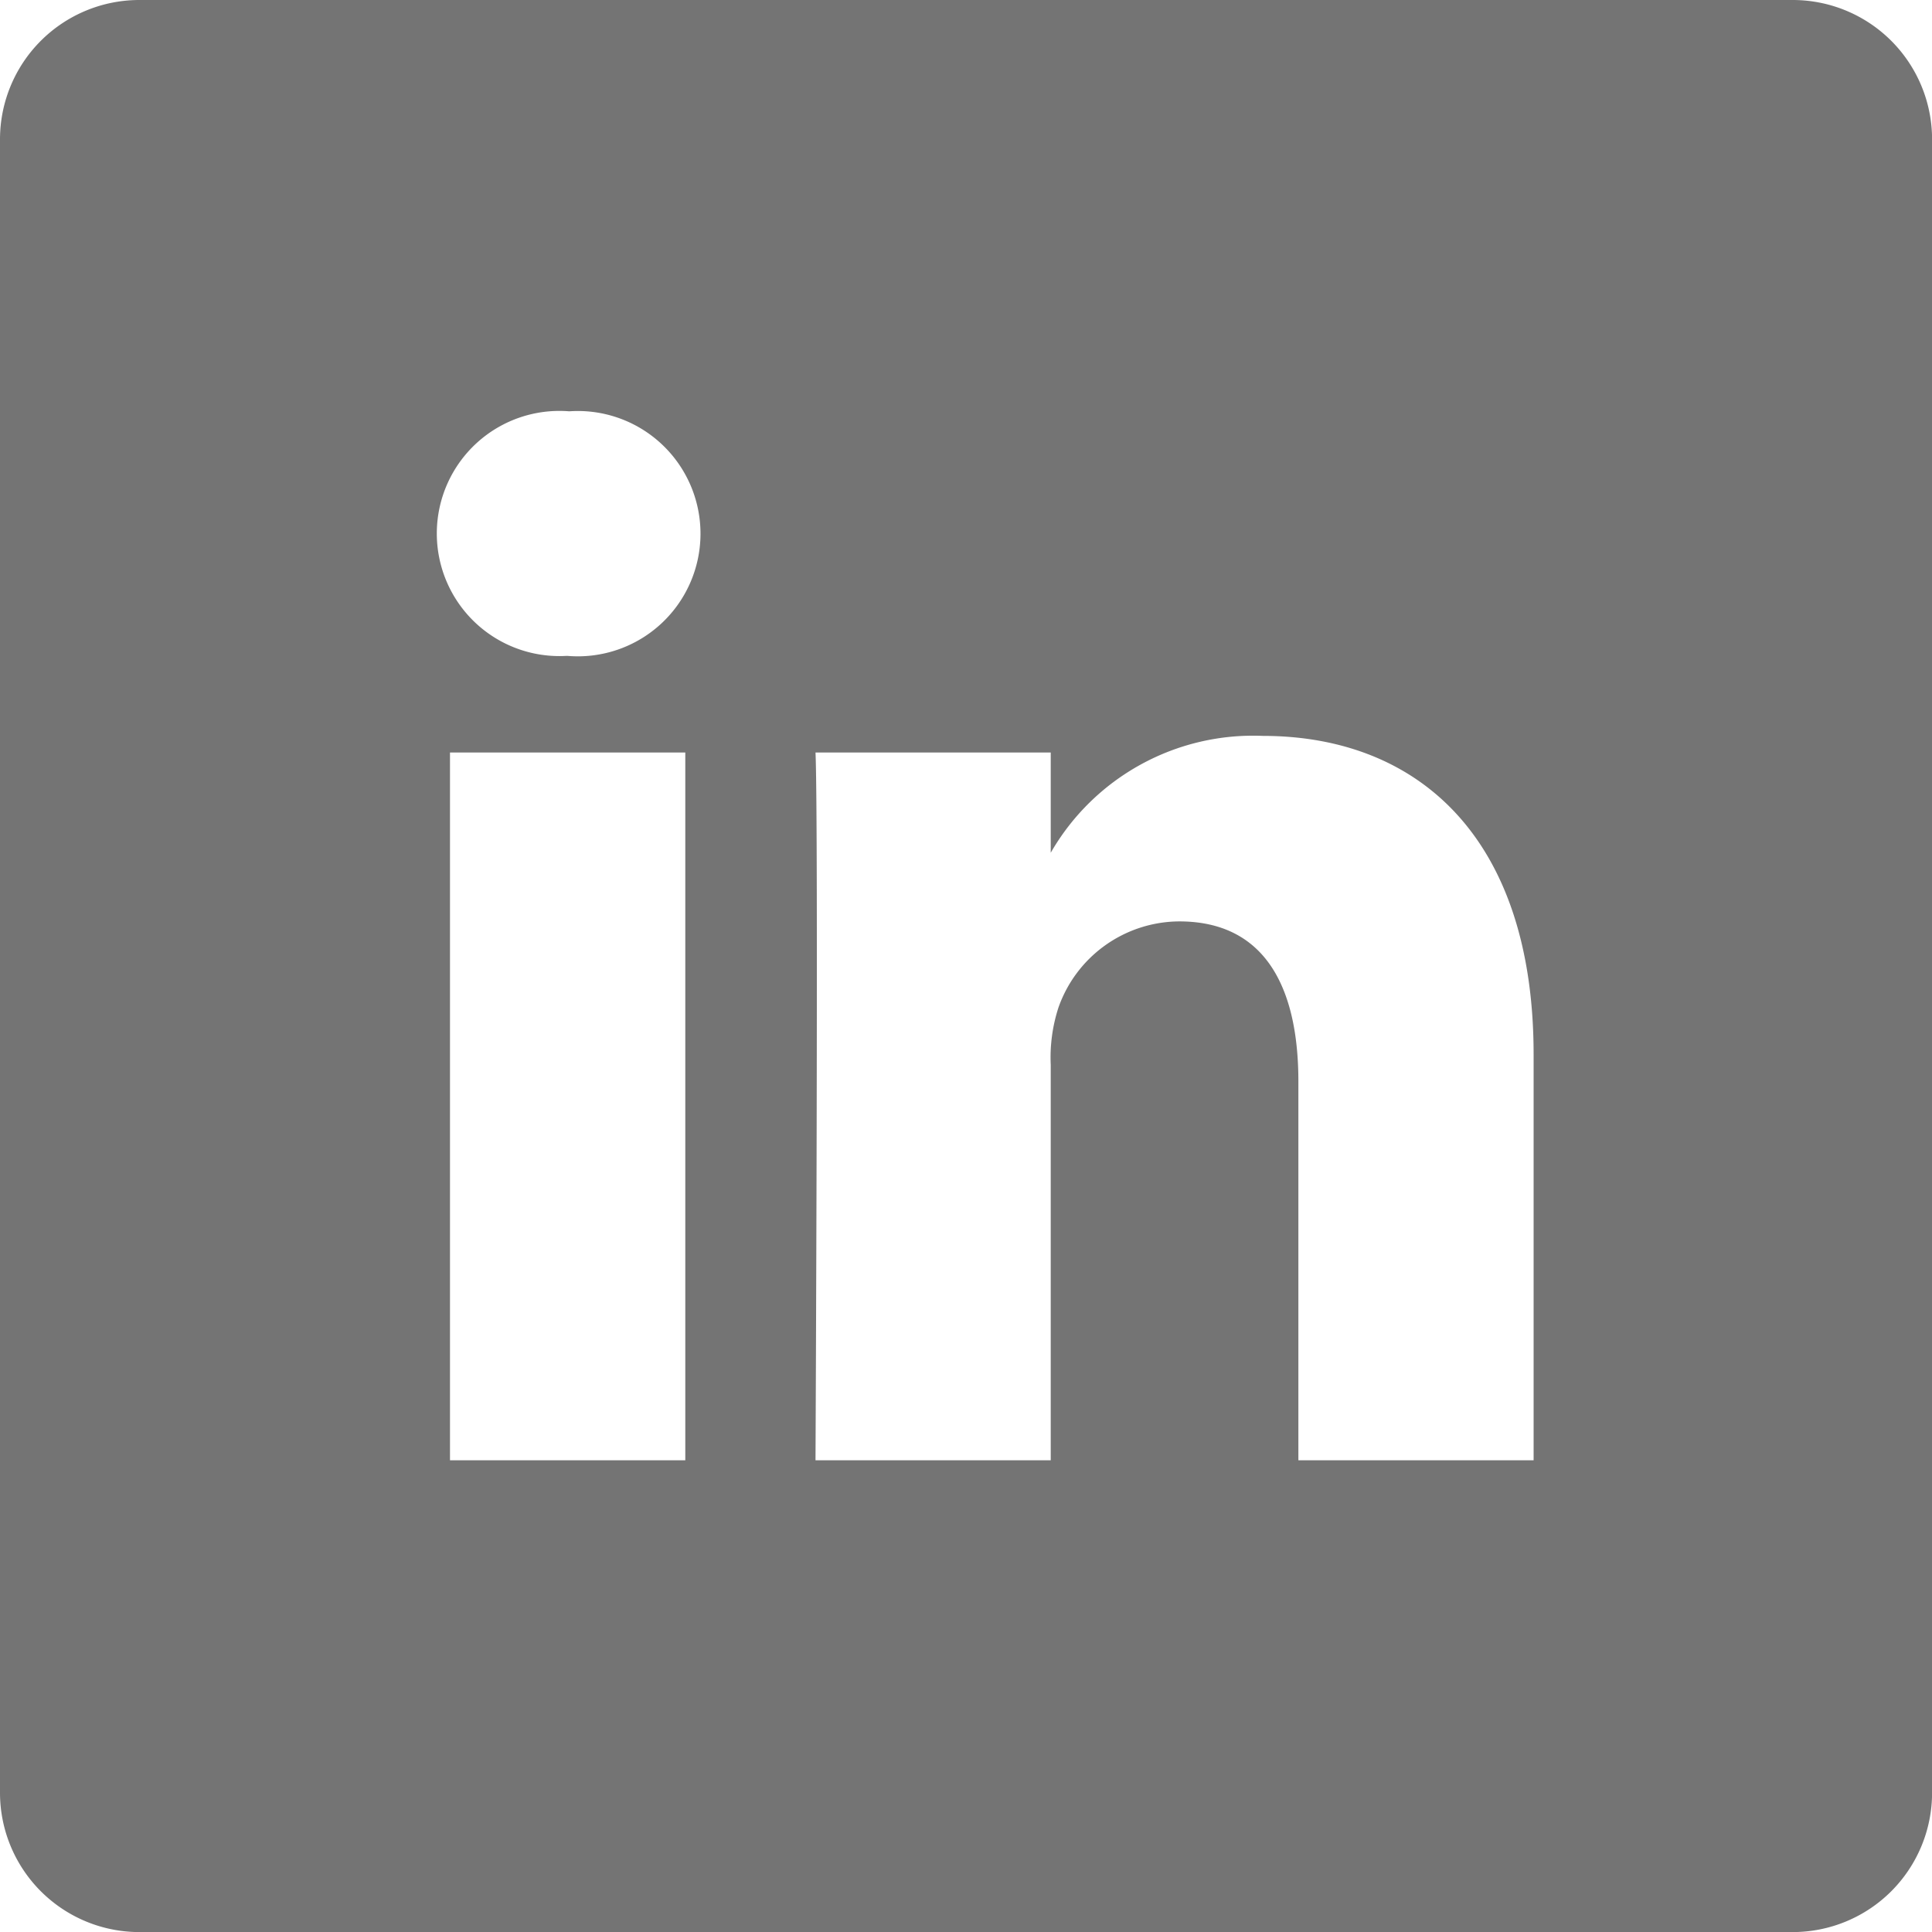 <svg xmlns="http://www.w3.org/2000/svg" width="26.619" height="26.619" viewBox="0 0 26.619 26.619">
  <path id="Trazado_124" data-name="Trazado 124" d="M24.7,0H1.92A1.92,1.92,0,0,0,0,1.92V24.7a1.92,1.92,0,0,0,1.92,1.92H24.7a1.92,1.92,0,0,0,1.92-1.92V1.92A1.92,1.92,0,0,0,24.7,0ZM9.442,20.12H6.2V10.368H9.442ZM7.821,9.037H7.8a1.689,1.689,0,1,1,.043-3.37,1.69,1.69,0,1,1-.022,3.37ZM21.13,20.12H17.889V14.9c0-1.311-.469-2.205-1.642-2.205a1.774,1.774,0,0,0-1.663,1.185,2.219,2.219,0,0,0-.107.791V20.12H11.236s.042-8.837,0-9.752h3.241v1.381a3.218,3.218,0,0,1,2.921-1.61c2.133,0,3.732,1.394,3.732,4.389Z" fill="#747474"/>
</svg>
